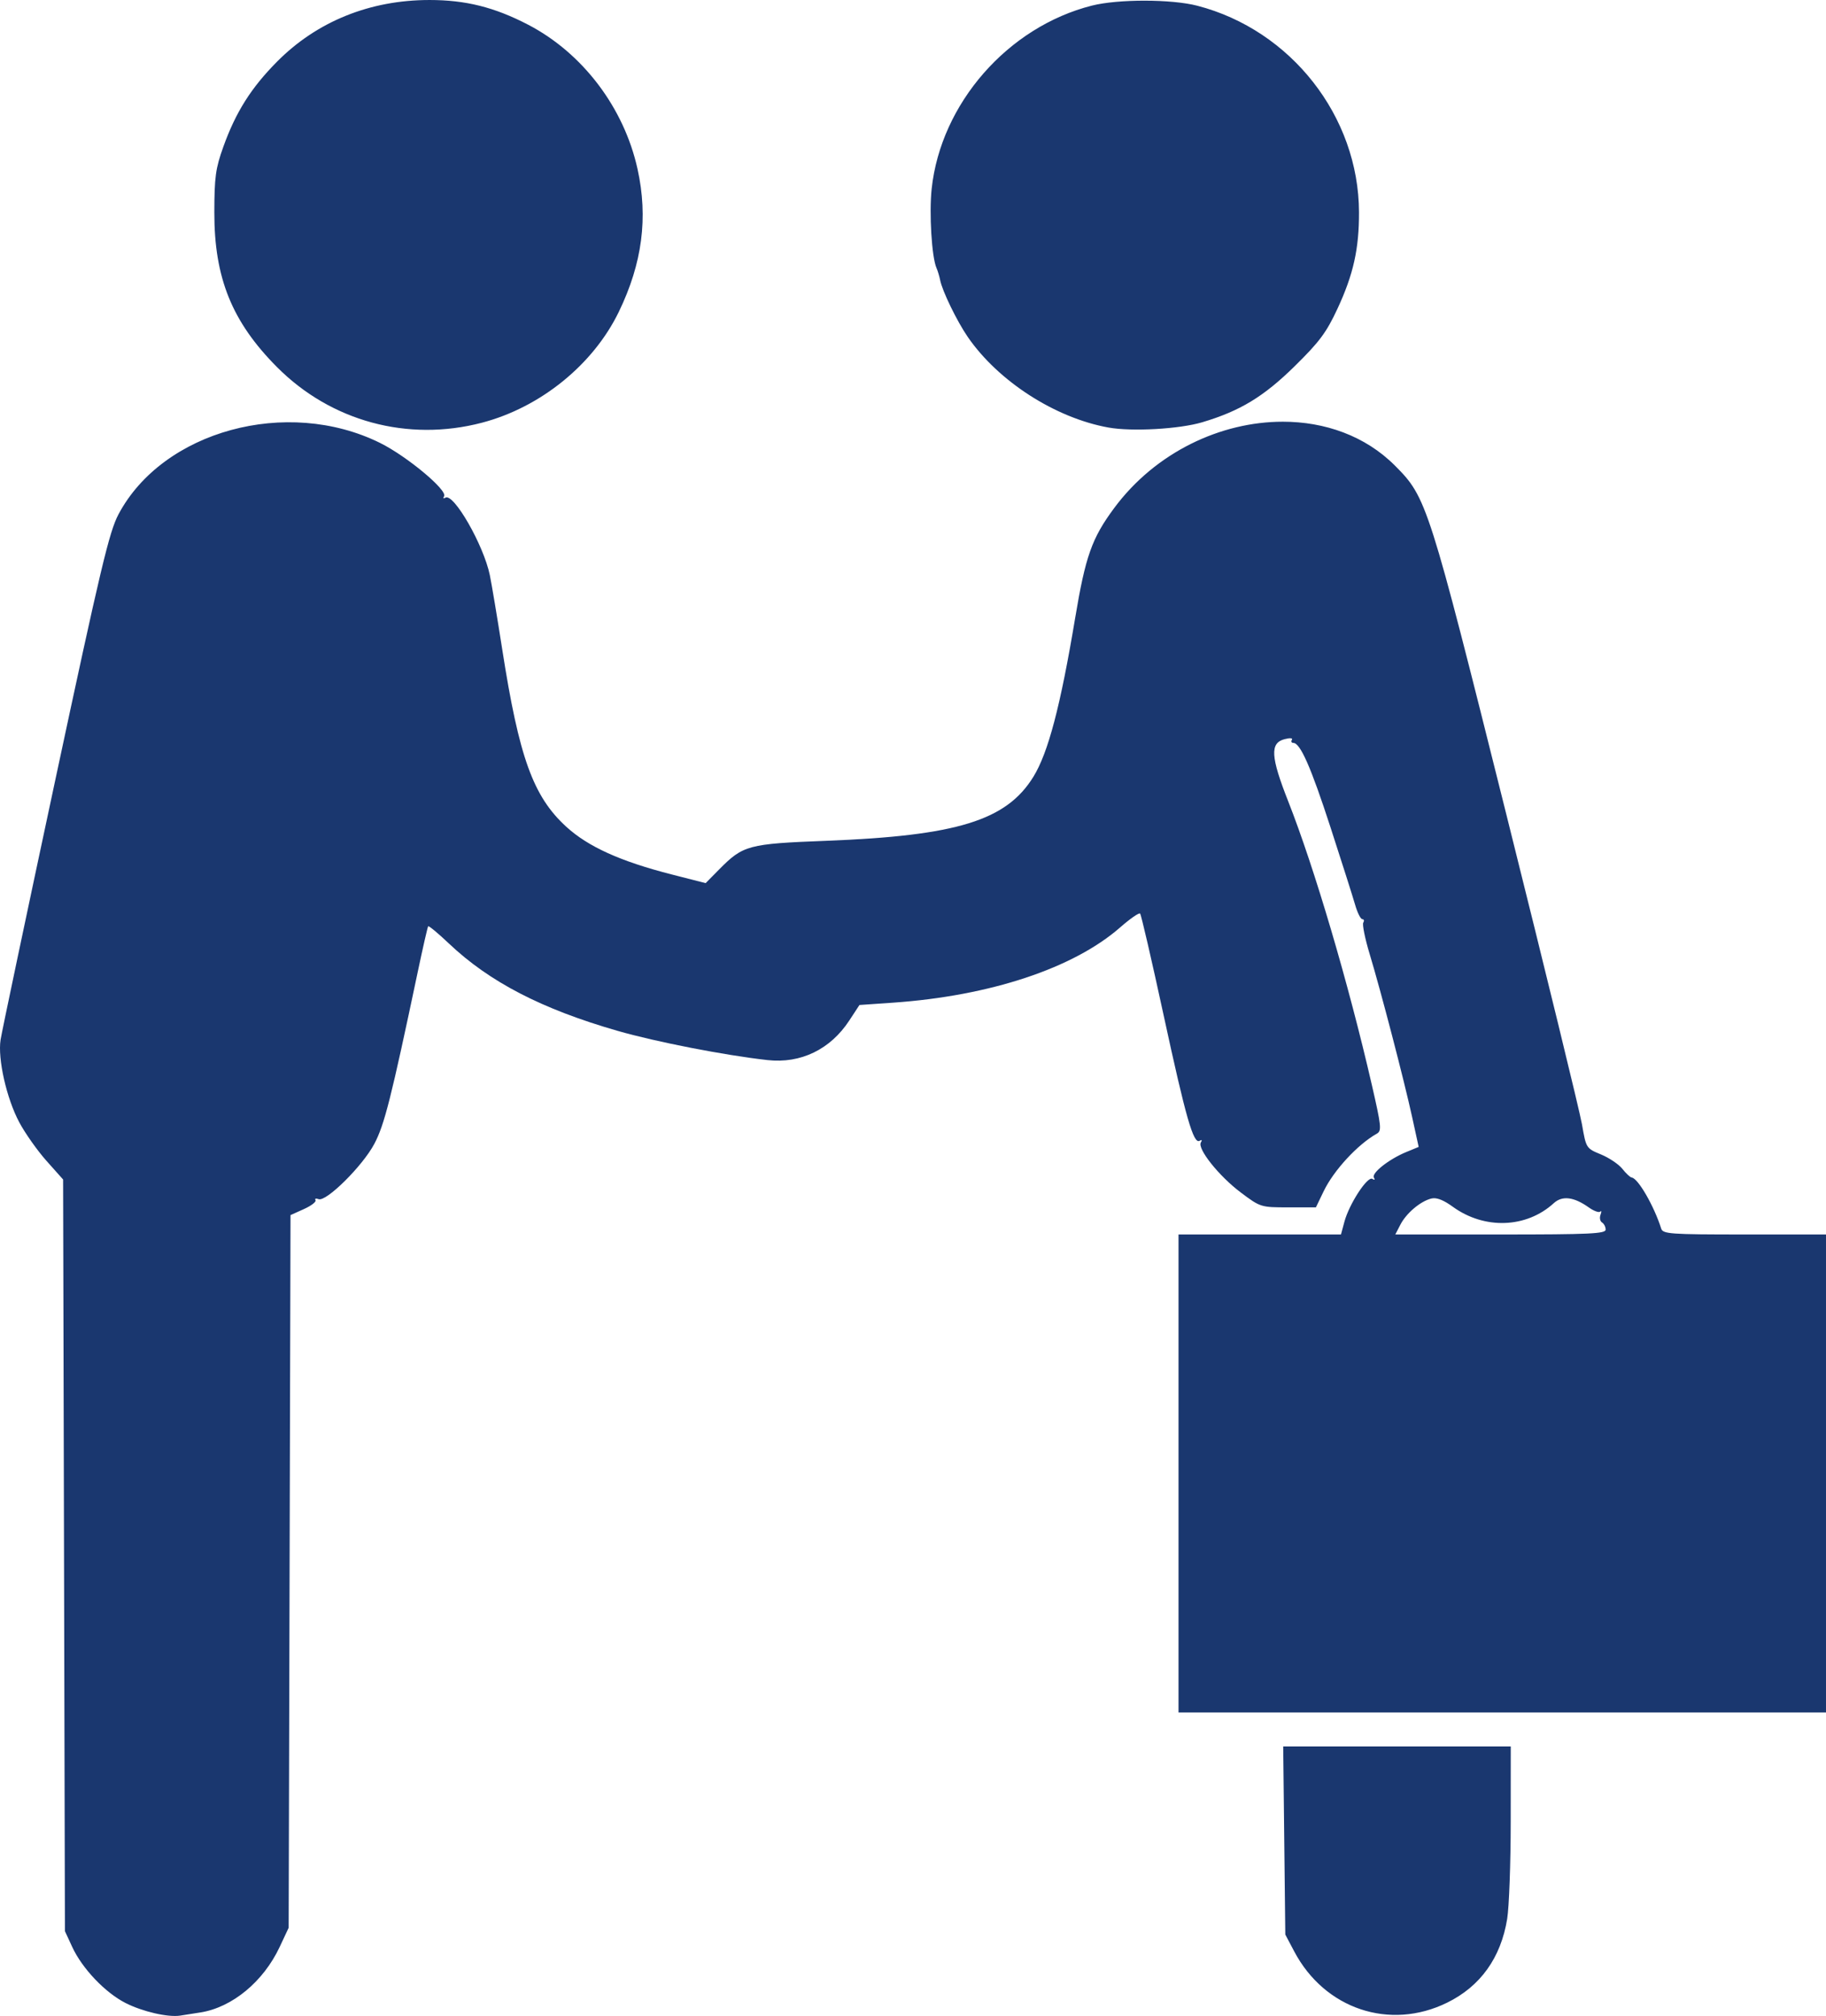 <?xml version="1.0" encoding="UTF-8" standalone="no"?>
<!-- Created with Inkscape (http://www.inkscape.org/) -->

<svg
   xmlns:dc="http://purl.org/dc/elements/1.1/"
   xmlns:cc="http://creativecommons.org/ns#"
   xmlns:rdf="http://www.w3.org/1999/02/22-rdf-syntax-ns#"
   xmlns:svg="http://www.w3.org/2000/svg"
   xmlns="http://www.w3.org/2000/svg"
   xmlns:sodipodi="http://sodipodi.sourceforge.net/DTD/sodipodi-0.dtd"
   xmlns:inkscape="http://www.inkscape.org/namespaces/inkscape"
   width="103.859mm"
   height="114.658mm"
   viewBox="0 0 368.006 406.269"
   id="svg2"
   version="1.1"
   inkscape:version="0.92.4 (unknown)"
   sodipodi:docname="buisness_icon_ver1.svg">
  <defs
     id="defs4" />
  <sodipodi:namedview
     id="base"
     pagecolor="#ffffff"
     bordercolor="#666666"
     borderopacity="1.0"
     inkscape:pageopacity="1"
     inkscape:pageshadow="2"
     inkscape:zoom="0.49497475"
     inkscape:cx="-122.82974"
     inkscape:cy="-11.694956"
     inkscape:document-units="mm"
     inkscape:current-layer="layer1"
     showgrid="false"
     inkscape:window-width="1600"
     inkscape:window-height="847"
     inkscape:window-x="1680"
     inkscape:window-y="150"
     inkscape:window-maximized="1"
     borderlayer="true"
     fit-margin-top="0"
     fit-margin-left="0"
     fit-margin-right="0"
     fit-margin-bottom="0" />
  <g
     inkscape:label="Layer 1"
     inkscape:groupmode="layer"
     id="layer1"
     transform="translate(-147.453,-138.964)">
    <path
       style="fill:#1a376f;fill-opacity:1;stroke-width:0.683"
       d="m 234.01,138.964 c -11.994,0 -22.681,4.319 -30.713,12.416 -5.24,5.283 -8.325,10.172 -10.836,17.17 -1.558,4.344 -1.8,6.102 -1.812,13.21 -0.023,13.219 3.562,22.066 12.627,31.179 10.87,10.928 26.343,15.131 41.294,11.216 11.809,-3.093 22.447,-11.708 27.602,-22.359 4.727,-9.767 5.932,-18.976 3.765,-28.781 -2.737,-12.383 -11.083,-23.38 -22.07,-29.086 -6.762,-3.512 -12.573,-4.965 -19.857,-4.965 z m 144.155,0.132 c -3.997,0 -8.004,0.326 -10.646,0.995 -16.953,4.291 -30.459,19.728 -32.301,36.92 -0.528,4.93 0.01,13.763 0.974,15.965 0.261,0.595 0.59,1.686 0.732,2.426 0.417,2.179 3.385,8.29 5.561,11.453 6.158,8.95 17.627,16.335 28.373,18.269 4.724,0.85 14.267,0.312 18.893,-1.065 7.605,-2.264 12.375,-5.154 18.607,-11.276 5.009,-4.921 6.409,-6.8 8.649,-11.614 3.205,-6.891 4.359,-12.074 4.335,-19.451 -0.065,-19.296 -13.702,-36.705 -32.588,-41.601 -2.603,-0.675 -6.591,-1.016 -10.588,-1.02 z m 27.808,84.853 c -12.418,8.5e-4 -25.617,6.102 -34.009,17.451 -4.468,6.043 -5.751,9.672 -7.834,22.156 -2.954,17.709 -5.431,27.114 -8.412,31.947 -5.438,8.817 -15.384,11.888 -41.802,12.906 -15.665,0.603 -16.694,0.877 -21.523,5.764 l -2.731,2.765 -6.886,-1.763 c -10.305,-2.638 -16.796,-5.577 -21.198,-9.599 -6.679,-6.104 -9.515,-13.962 -12.913,-35.782 -0.986,-6.334 -2.11,-13.052 -2.497,-14.931 -1.249,-6.064 -7.307,-16.62 -8.953,-15.602 -0.393,0.243 -0.511,0.115 -0.263,-0.287 0.746,-1.206 -7.521,-8.088 -12.924,-10.758 -18.74,-9.26 -43.742,-2.436 -52.687,14.379 -1.879,3.532 -3.612,10.82 -12.757,53.611 -5.821,27.238 -10.779,50.768 -11.015,52.291 -0.601,3.865 1.201,11.829 3.765,16.639 1.177,2.208 3.647,5.705 5.488,7.771 l 3.348,3.757 0.185,75.74 0.182,75.738 1.476,3.194 c 2.005,4.339 6.64,9.207 10.747,11.289 3.441,1.744 8.509,2.912 11.005,2.538 0.751,-0.113 2.595,-0.402 4.098,-0.643 v 0.003 c 6.415,-1.029 12.68,-6.218 15.964,-13.223 l 1.799,-3.84 0.188,-71.809 0.185,-71.812 2.7,-1.216 c 1.484,-0.669 2.538,-1.477 2.341,-1.796 -0.197,-0.319 0.08,-0.412 0.617,-0.206 1.536,0.589 8.857,-6.666 11.224,-11.122 2.044,-3.849 3.393,-9.188 8.768,-34.702 1.029,-4.885 1.972,-9.008 2.096,-9.162 0.124,-0.154 1.997,1.4 4.16,3.452 8.176,7.757 18.717,13.218 34.017,17.62 7.754,2.231 21.601,4.93 30.213,5.889 6.685,0.744 12.654,-2.142 16.47,-7.962 l 2.059,-3.14 6.704,-0.463 c 19.575,-1.351 36.433,-6.935 45.847,-15.183 1.991,-1.744 3.794,-2.995 4.009,-2.781 0.215,0.215 2.339,9.396 4.72,20.401 4.502,20.807 6.039,26.158 7.287,25.386 0.432,-0.267 0.531,-0.129 0.242,0.338 -0.77,1.247 3.629,6.771 8.021,10.073 3.973,2.986 4.051,3.012 9.583,3.012 h 5.577 l 1.562,-3.244 c 2.022,-4.208 6.862,-9.451 10.719,-11.609 1.002,-0.561 0.907,-1.493 -1,-9.792 -4.708,-20.487 -11.575,-43.77 -16.873,-57.212 -3.529,-8.954 -3.692,-11.711 -0.739,-12.494 1.098,-0.291 1.72,-0.239 1.494,0.125 -0.212,0.344 -0.084,0.625 0.284,0.625 1.405,0 3.553,4.885 7.516,17.081 2.259,6.952 4.483,13.946 4.941,15.543 0.459,1.597 1.112,2.903 1.45,2.903 0.338,0 0.425,0.308 0.193,0.685 -0.233,0.376 0.343,3.219 1.281,6.319 2.266,7.492 6.943,25.444 8.573,32.903 l 1.31,5.985 -2.507,1.034 c -3.501,1.444 -7.063,4.261 -6.514,5.15 0.273,0.443 0.142,0.548 -0.323,0.26 -0.974,-0.602 -4.659,5.057 -5.621,8.631 l -0.693,2.572 h -16.371 -16.371 v 48.167 48.164 h 65.246 65.246 v -48.164 -48.167 h -16.418 c -15.037,0 -16.451,-0.1 -16.798,-1.195 -1.444,-4.566 -4.665,-10.138 -5.944,-10.284 -0.306,-0.035 -1.148,-0.819 -1.872,-1.739 -0.724,-0.92 -2.666,-2.229 -4.314,-2.911 -2.987,-1.235 -2.998,-1.254 -3.83,-6.048 -0.459,-2.645 -7.29,-30.636 -15.178,-62.2 -15.759,-63.054 -16.11,-64.156 -22.531,-70.583 -5.976,-5.982 -14.107,-8.837 -22.603,-8.836 z m 30.341,156.49 c 0.987,-0.055 2.257,0.504 3.936,1.721 6.38,4.622 14.823,4.32 20.346,-0.726 1.715,-1.567 4.054,-1.278 7.074,0.872 1.005,0.715 2.04,1.087 2.299,0.828 0.259,-0.259 0.28,0.027 0.047,0.635 -0.233,0.608 -0.094,1.309 0.307,1.557 0.401,0.248 0.729,0.893 0.729,1.435 0,0.836 -3.197,0.984 -21.198,0.984 h -21.195 l 1.028,-1.989 c 1.194,-2.309 4.031,-4.704 6.22,-5.254 0.13,-0.033 0.265,-0.055 0.406,-0.063 z m -30.247,110.471 0.211,18.959 0.211,18.959 1.807,3.416 c 6.137,11.598 19.245,15.985 30.804,10.312 6.709,-3.292 10.833,-9.046 12.106,-16.891 0.388,-2.394 0.708,-11.194 0.711,-19.555 l 0.01,-15.199 h -22.926 z"
       id="path4630"
       inkscape:connector-curvature="0"
       sodipodi:nodetypes="sscccccccsccccccccccccccccccccccscccccscccccccccccccccccccccccccccccscccscccccccsccscccccccccccccccccscccccsccccccccccssccccccccccccccc" />
  </g>
</svg>
